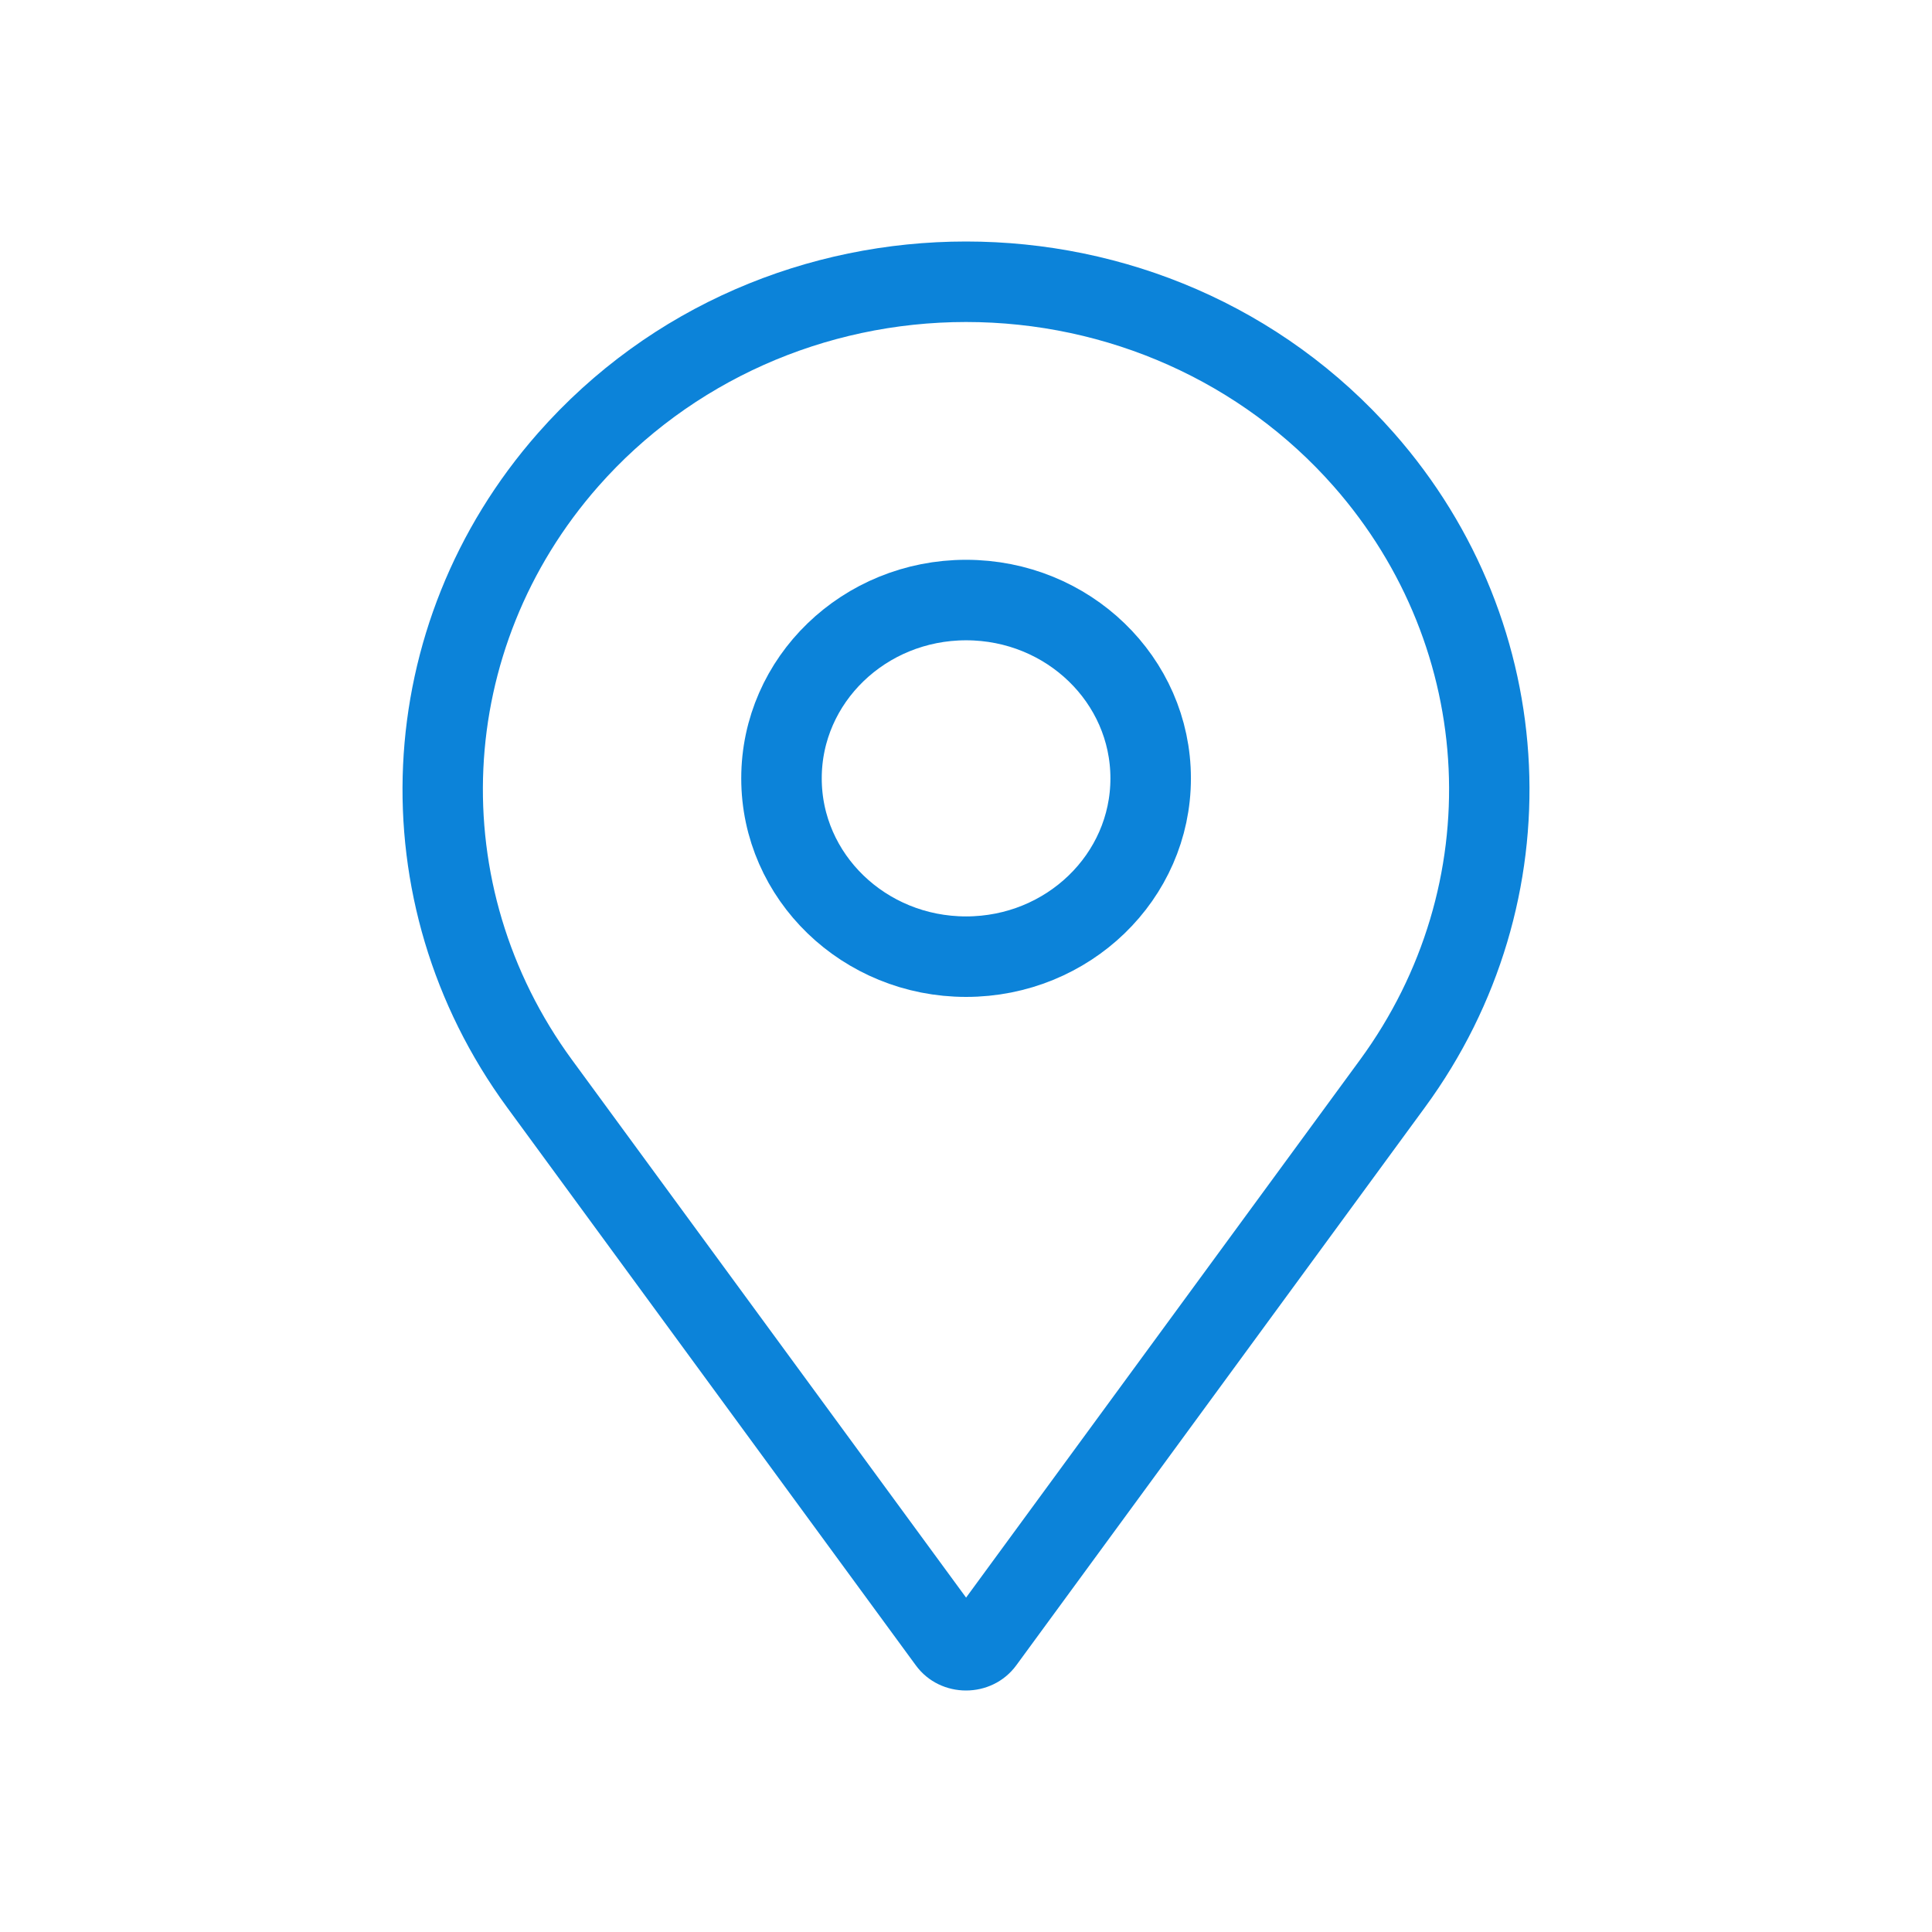 <svg xmlns="http://www.w3.org/2000/svg" width="24" height="24" viewBox="0 0 24 24"><defs><style>.a{fill:#fff;opacity:0;}.b,.c,.f{fill:none;}.b,.c{stroke-miterlimit:10;}.c{stroke:#0C83D9;}.d,.e{stroke:none;}.e{fill:#0C83D9;}</style></defs><rect class="a" width="24" height="24"/><g transform="translate(5 3)"><g class="b" transform="translate(345.947 -235.57)"><path class="d" d="M-333.246,246.326l-5.078,6.931a.778.778,0,0,1-1.247,0l-5.079-6.931a6.661,6.661,0,0,1,.384-8.376h0a7.13,7.13,0,0,1,10.634,0h0A6.661,6.661,0,0,1-333.246,246.326Z"/><path class="e" d="M -338.946 252.416 L -334.052 245.735 C -332.463 243.565 -332.598 240.636 -334.38 238.611 C -335.522 237.314 -337.186 236.57 -338.947 236.57 C -340.707 236.57 -342.371 237.314 -343.514 238.611 C -345.297 240.636 -345.431 243.565 -343.842 245.735 L -338.946 252.416 M -338.947 253.57 C -339.182 253.57 -339.418 253.466 -339.57 253.258 L -344.648 246.326 C -346.514 243.78 -346.355 240.325 -344.264 237.95 C -342.867 236.363 -340.907 235.57 -338.947 235.57 C -336.987 235.57 -335.027 236.363 -333.63 237.95 C -331.539 240.325 -331.38 243.78 -333.246 246.326 L -338.323 253.258 C -338.476 253.466 -338.711 253.57 -338.947 253.57 Z"/></g><g class="c" transform="translate(4.208 3.954)"><ellipse class="d" cx="2.793" cy="2.715" rx="2.793" ry="2.715"/><ellipse class="f" cx="2.793" cy="2.715" rx="2.293" ry="2.215"/></g></g></svg>